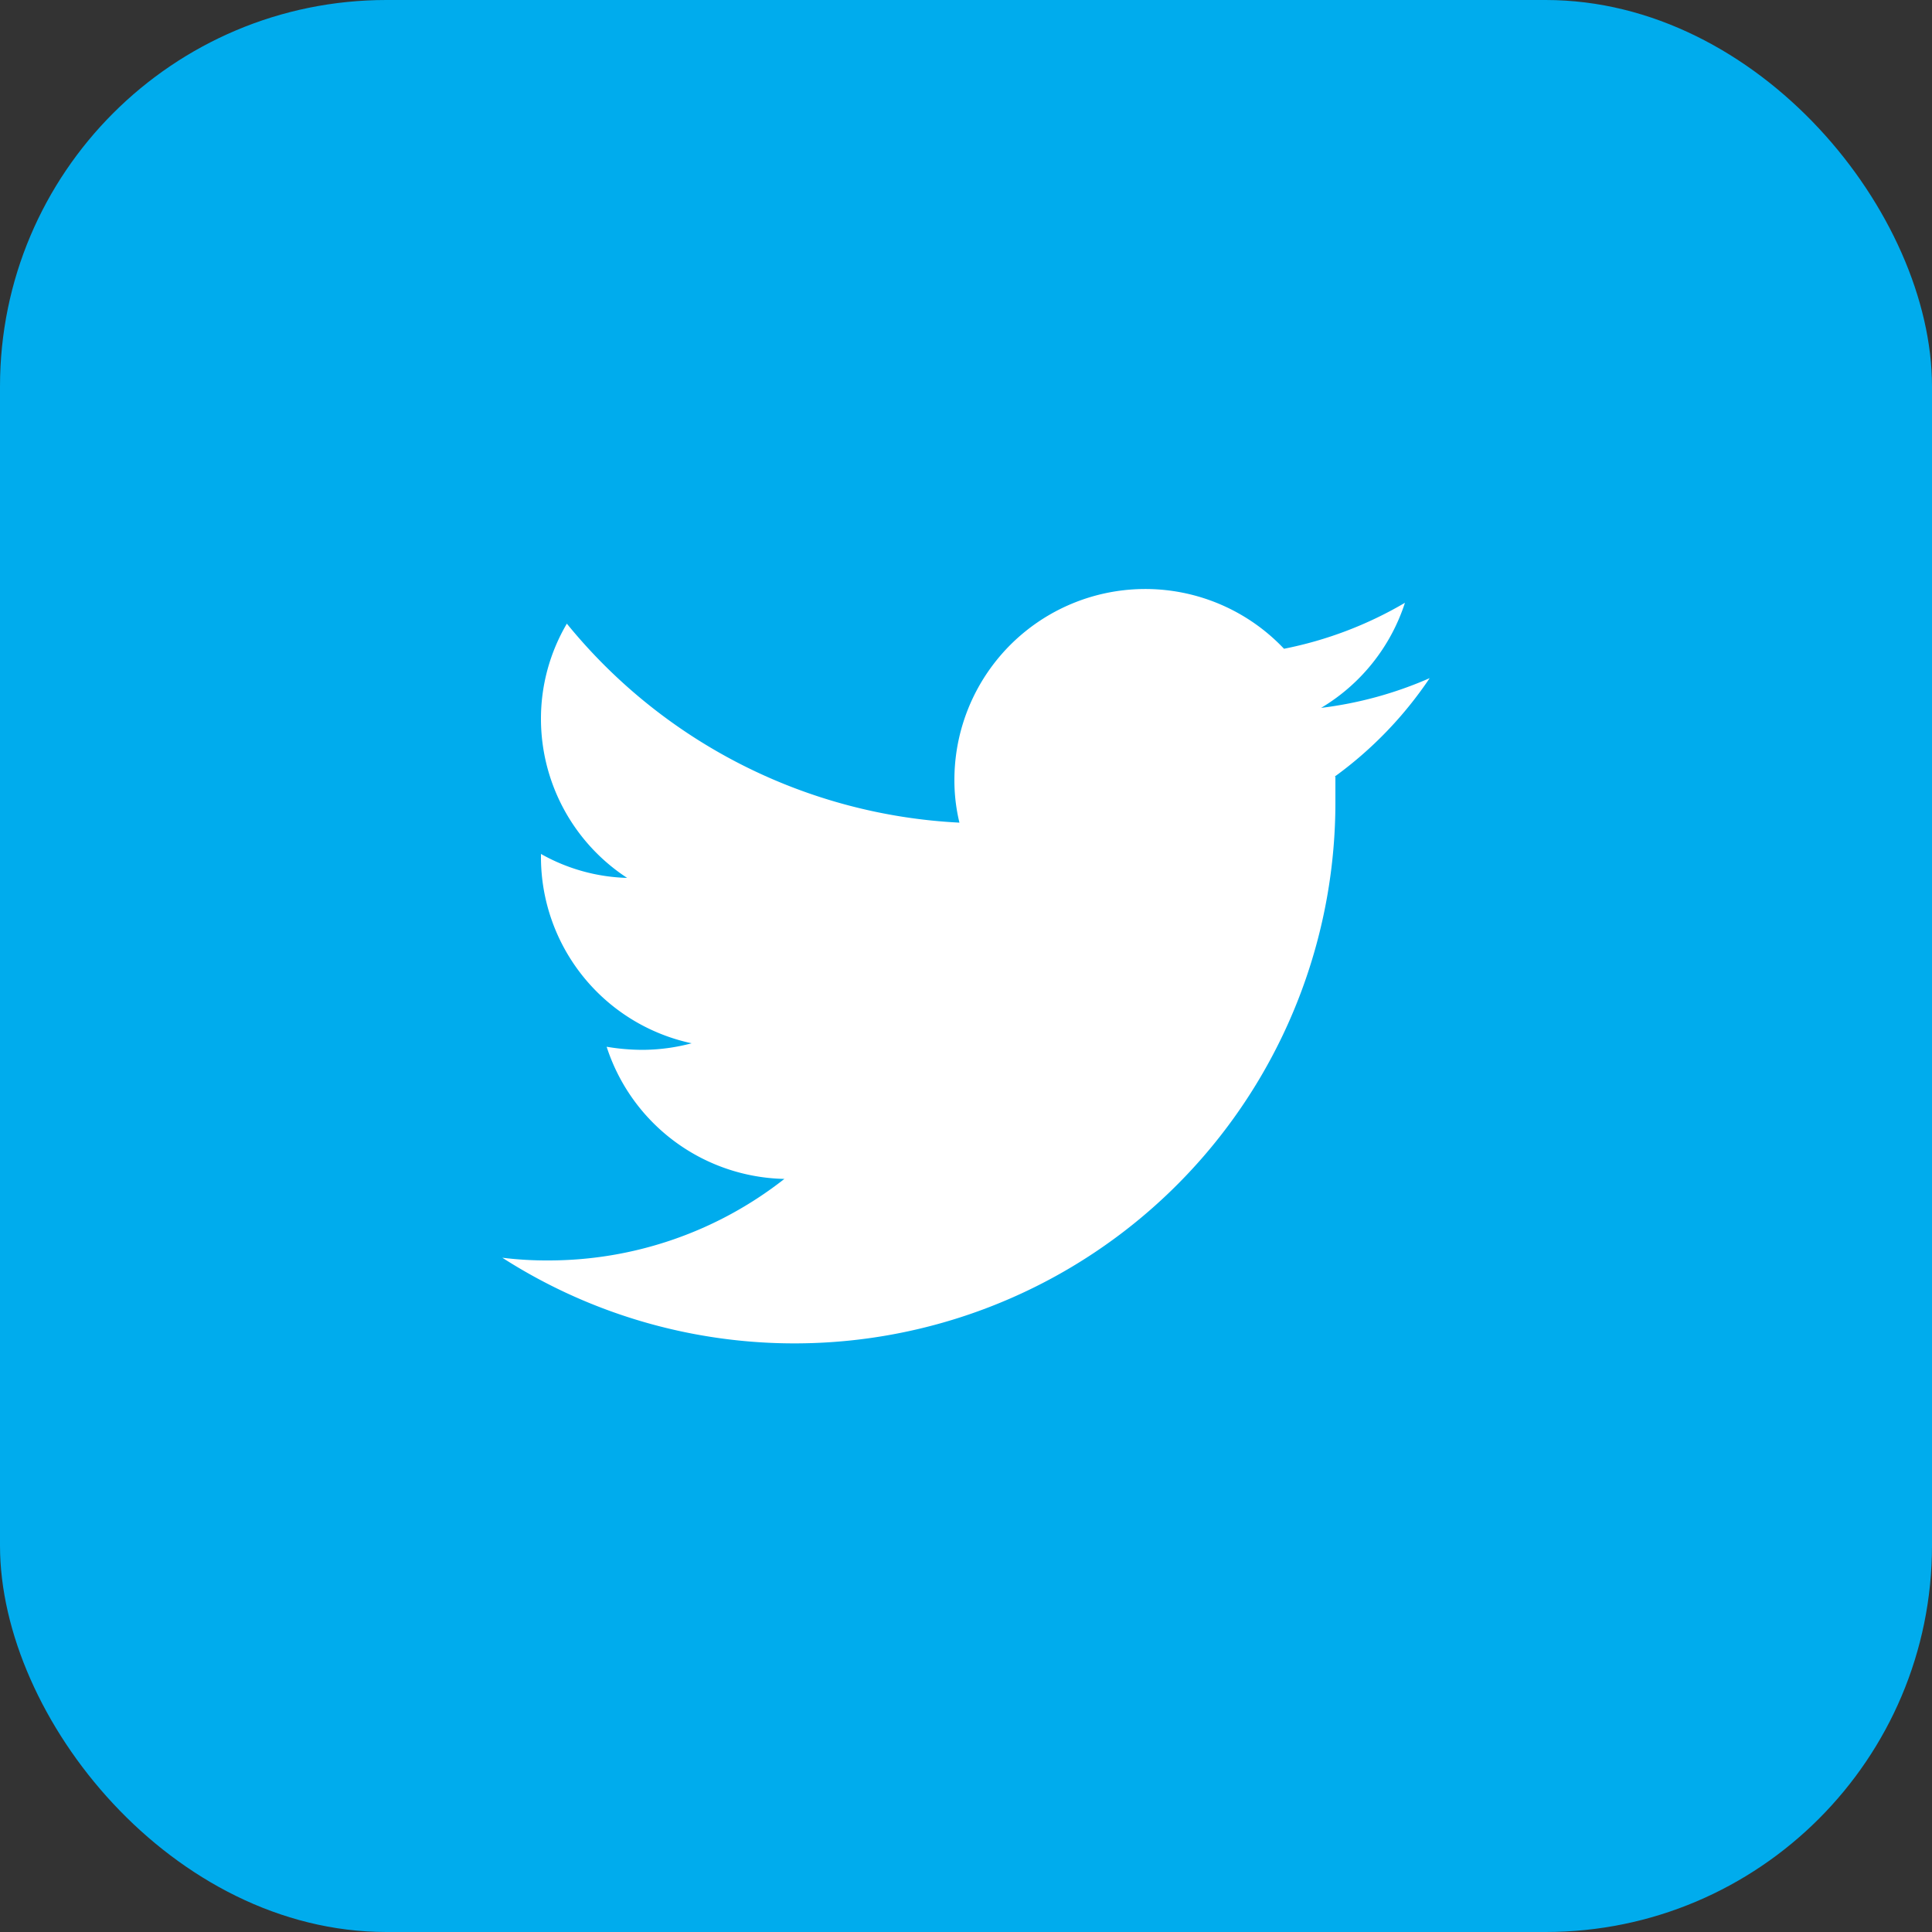 <svg xmlns="http://www.w3.org/2000/svg" viewBox="0 0 50 50"><rect x="0" y="0" width="50" height="50" fill="#333333" stroke="none"/><defs><style>.cls-1{fill:#00aced;}.cls-2{fill:#fff;}</style></defs><g id="レイヤー_2" data-name="レイヤー 2"><g id="文字"><rect class="cls-1" width="50" height="50" rx="10"/><path class="cls-2" d="M34.56,20.1c0,.21,0,.42,0,.64A14,14,0,0,1,13,32.55a9.23,9.23,0,0,0,1.18.07,9.88,9.88,0,0,0,6.12-2.11,4.94,4.94,0,0,1-4.6-3.42,5.62,5.62,0,0,0,.92.08A5,5,0,0,0,17.9,27,4.93,4.93,0,0,1,14,22.17V22.1a4.8,4.8,0,0,0,2.23.62A4.92,4.92,0,0,1,14,18.62a4.85,4.85,0,0,1,.67-2.48,14,14,0,0,0,10.16,5.15,4.64,4.64,0,0,1-.13-1.12,4.94,4.94,0,0,1,8.53-3.38,10,10,0,0,0,3.13-1.19,4.94,4.94,0,0,1-2.17,2.72A10,10,0,0,0,37,17.55a10.11,10.11,0,0,1-2.46,2.55"/></g></g></svg>